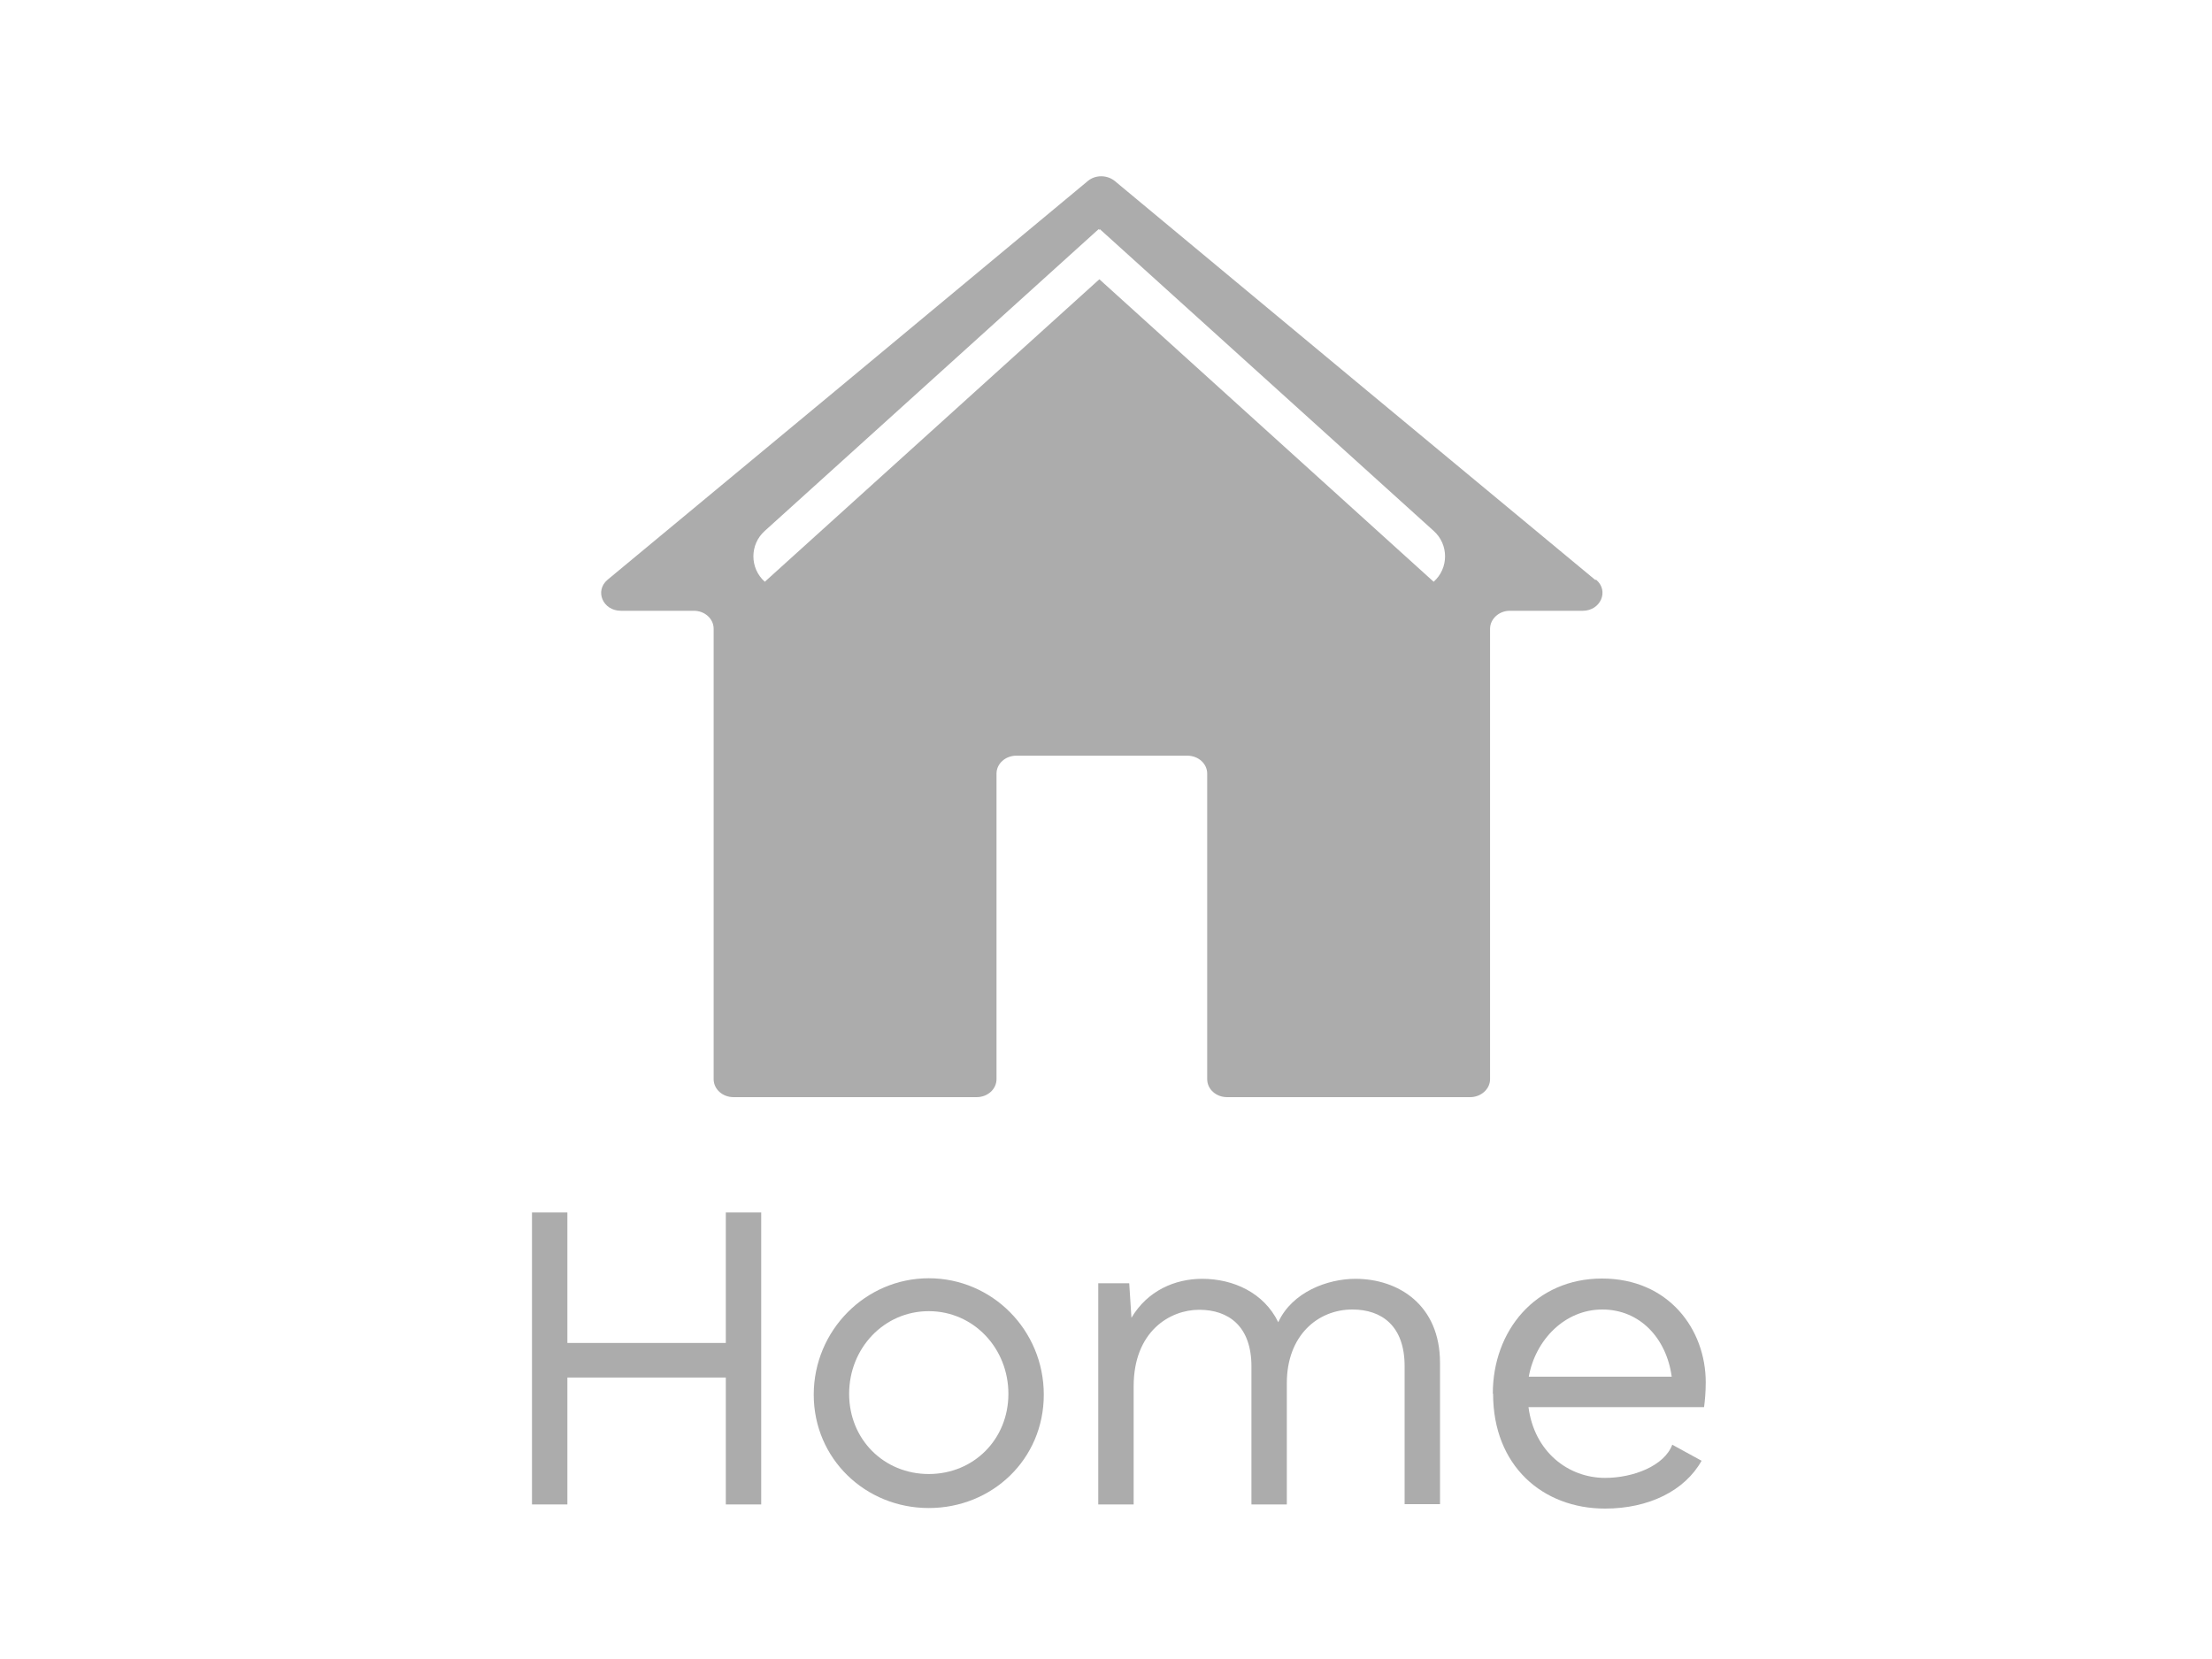 <?xml version="1.0" encoding="UTF-8"?>
<svg id="Layer_1" data-name="Layer 1" xmlns="http://www.w3.org/2000/svg" viewBox="0 0 80 60">
  <defs>
    <style>
      .cls-1 {
        fill: #acacac;
      }
    </style>
  </defs>
  <g>
    <path class="cls-1" d="m27.53,54.41h-1.28v-4.59h-5.73v4.59h-1.28v-10.56h1.28v4.72h5.73v-4.72h1.28v10.56Z"/>
    <path class="cls-1" d="m33.59,46.23c2.29,0,4.16,1.87,4.16,4.21s-1.87,4.1-4.16,4.1-4.16-1.78-4.16-4.1,1.87-4.21,4.16-4.21Zm0,7.08c1.62,0,2.88-1.25,2.88-2.9s-1.26-2.99-2.88-2.99-2.88,1.34-2.88,2.99,1.26,2.9,2.88,2.9Z"/>
    <path class="cls-1" d="m52.08,49.28v5.12h-1.28v-4.99c0-1.46-.83-2.05-1.89-2.05-1.25,0-2.37.94-2.37,2.66v4.39h-1.28v-4.99c0-1.46-.83-2.05-1.89-2.05s-2.37.78-2.37,2.77v4.27h-1.28v-8h1.12l.08,1.25c.58-.98,1.57-1.41,2.56-1.41,1.12,0,2.23.5,2.75,1.57.5-1.09,1.78-1.57,2.79-1.57,1.54,0,3.06.93,3.06,3.04Z"/>
    <path class="cls-1" d="m53.99,50.4c0-2.27,1.54-4.16,3.95-4.16s3.75,1.84,3.75,3.75c0,.37-.03.67-.06.9h-6.35c.21,1.62,1.44,2.56,2.77,2.56,1.01,0,2.14-.43,2.43-1.2l1.06.58c-.61,1.09-1.92,1.73-3.49,1.73-2.26,0-4.05-1.55-4.05-4.15Zm6.47-.61c-.19-1.39-1.15-2.43-2.51-2.43s-2.42,1.1-2.66,2.43h5.17Z"/>
  </g>
  <path class="cls-1" d="m57.69,20.97l-8.26-6.85-9.12-7.58c-.28-.22-.69-.22-.96,0l-9.12,7.58-8.26,6.85c-.47.4-.17,1.12.49,1.12h2.64c.39,0,.71.29.71.65v16.29c0,.36.32.65.72.65h8.79c.4,0,.72-.29.72-.65v-11.05c0-.36.32-.65.72-.65h6.18c.4,0,.72.29.72.65v11.05c0,.36.32.65.72.65h8.79c.39,0,.72-.29.72-.65v-16.29c0-.35.32-.65.71-.65h2.64c.65,0,.96-.72.49-1.12Zm-5.84.07l-12.09-10.94-12.1,10.94h0c-.55-.49-.55-1.35,0-1.84l12.07-10.91.03.02.02-.02,12.07,10.91c.55.49.55,1.35,0,1.84h0Z"/>
</svg>